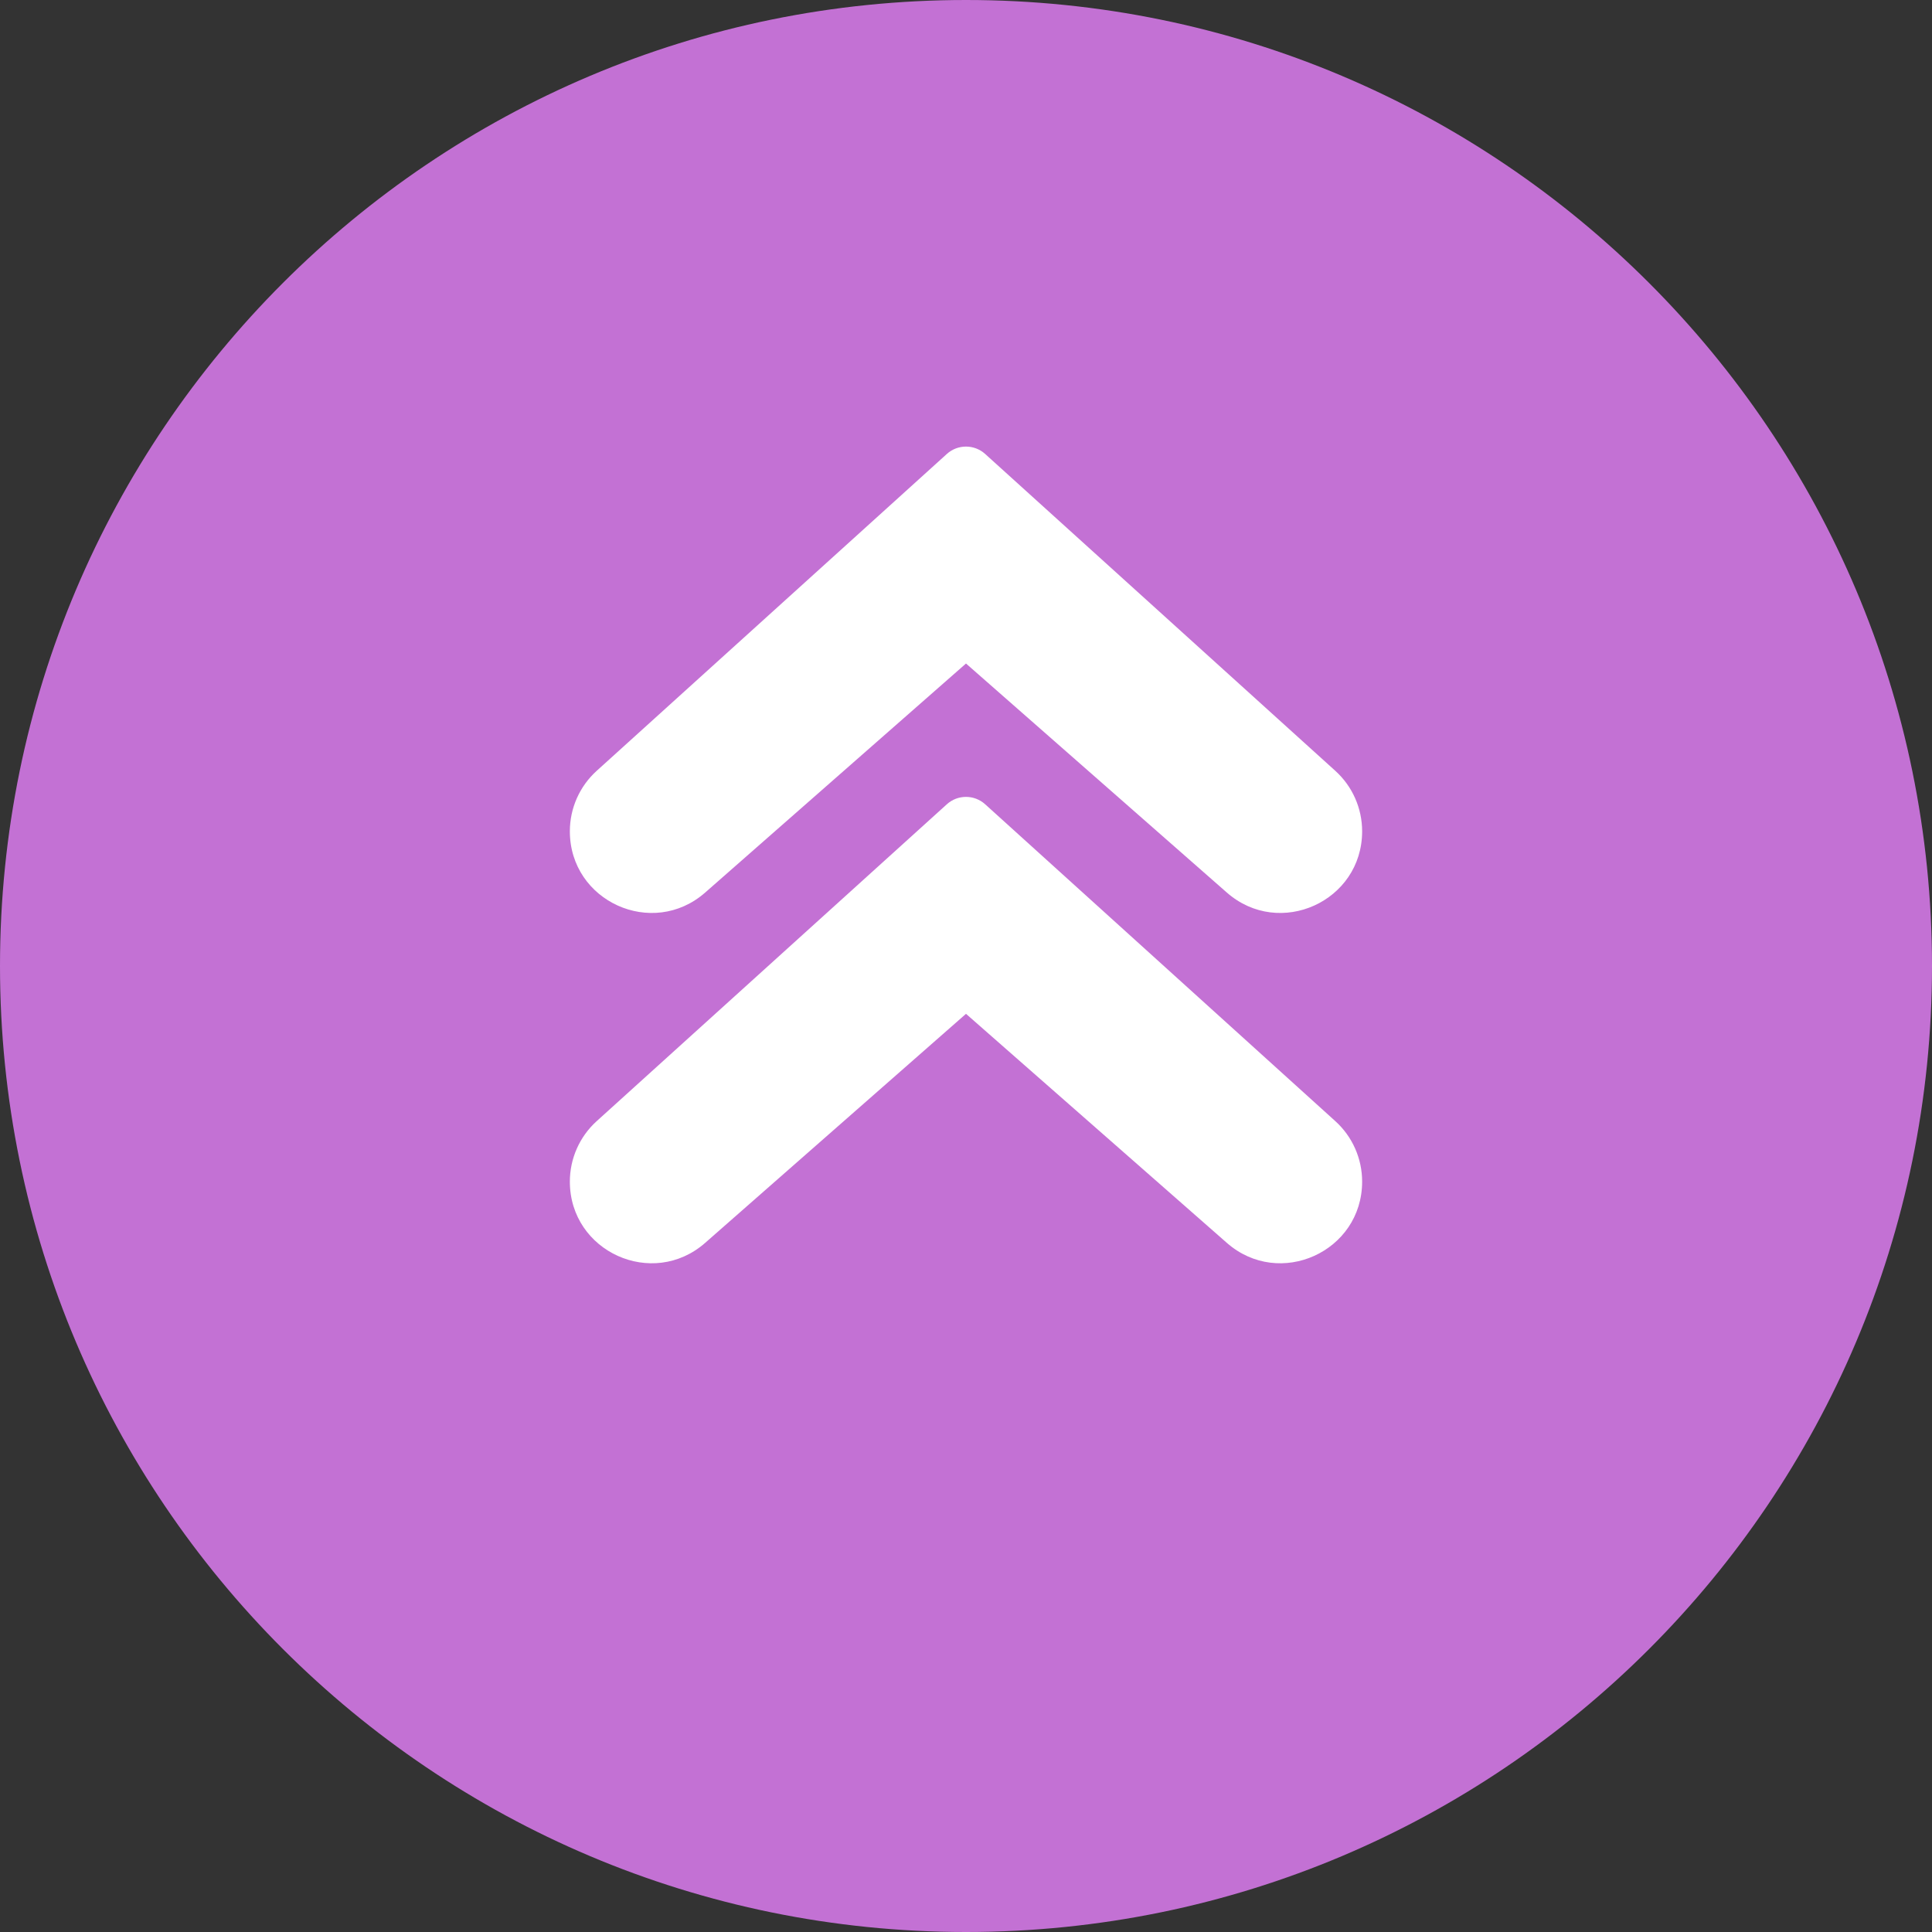 <?xml version="1.0" encoding="UTF-8" standalone="no"?><svg xmlns="http://www.w3.org/2000/svg" xmlns:xlink="http://www.w3.org/1999/xlink" fill="#c371d4" height="596" preserveAspectRatio="xMidYMid meet" version="1" viewBox="0.0 0.0 596.0 596.0" width="596" zoomAndPan="magnify"><rect x="0.0" y="0.0" width="596.0" height="596.0" fill="#333333" stroke="none"/><g><g id="change1_1"><path d="M 298 0 C 133.418 0 0 133.418 0 298 C 0 462.582 133.418 596 298 596 C 462.582 596 596 462.582 596 298 C 596 133.418 462.582 0 298 0" fill="inherit"/></g><g id="change2_1"><path d="M 298 204.688 L 378.461 275.34 C 394.711 289.613 420.203 278.07 420.203 256.441 C 420.203 249.336 417.199 242.559 411.93 237.793 L 303.91 140.043 C 300.555 137.008 295.445 137.008 292.09 140.043 L 184.07 237.793 C 178.801 242.559 175.793 249.336 175.793 256.441 C 175.793 278.07 201.289 289.613 217.539 275.34 L 298 204.688" fill="#ffffff"/></g><g id="change2_2"><path d="M 292.09 248.109 L 184.07 345.859 C 178.801 350.625 175.793 357.398 175.793 364.508 C 175.793 386.137 201.289 397.68 217.539 383.406 L 298 312.754 L 378.461 383.406 C 394.711 397.68 420.203 386.137 420.203 364.508 C 420.203 357.398 417.199 350.625 411.93 345.859 L 303.91 248.109 C 300.555 245.074 295.445 245.074 292.09 248.109" fill="#ffffff"/></g></g></svg>